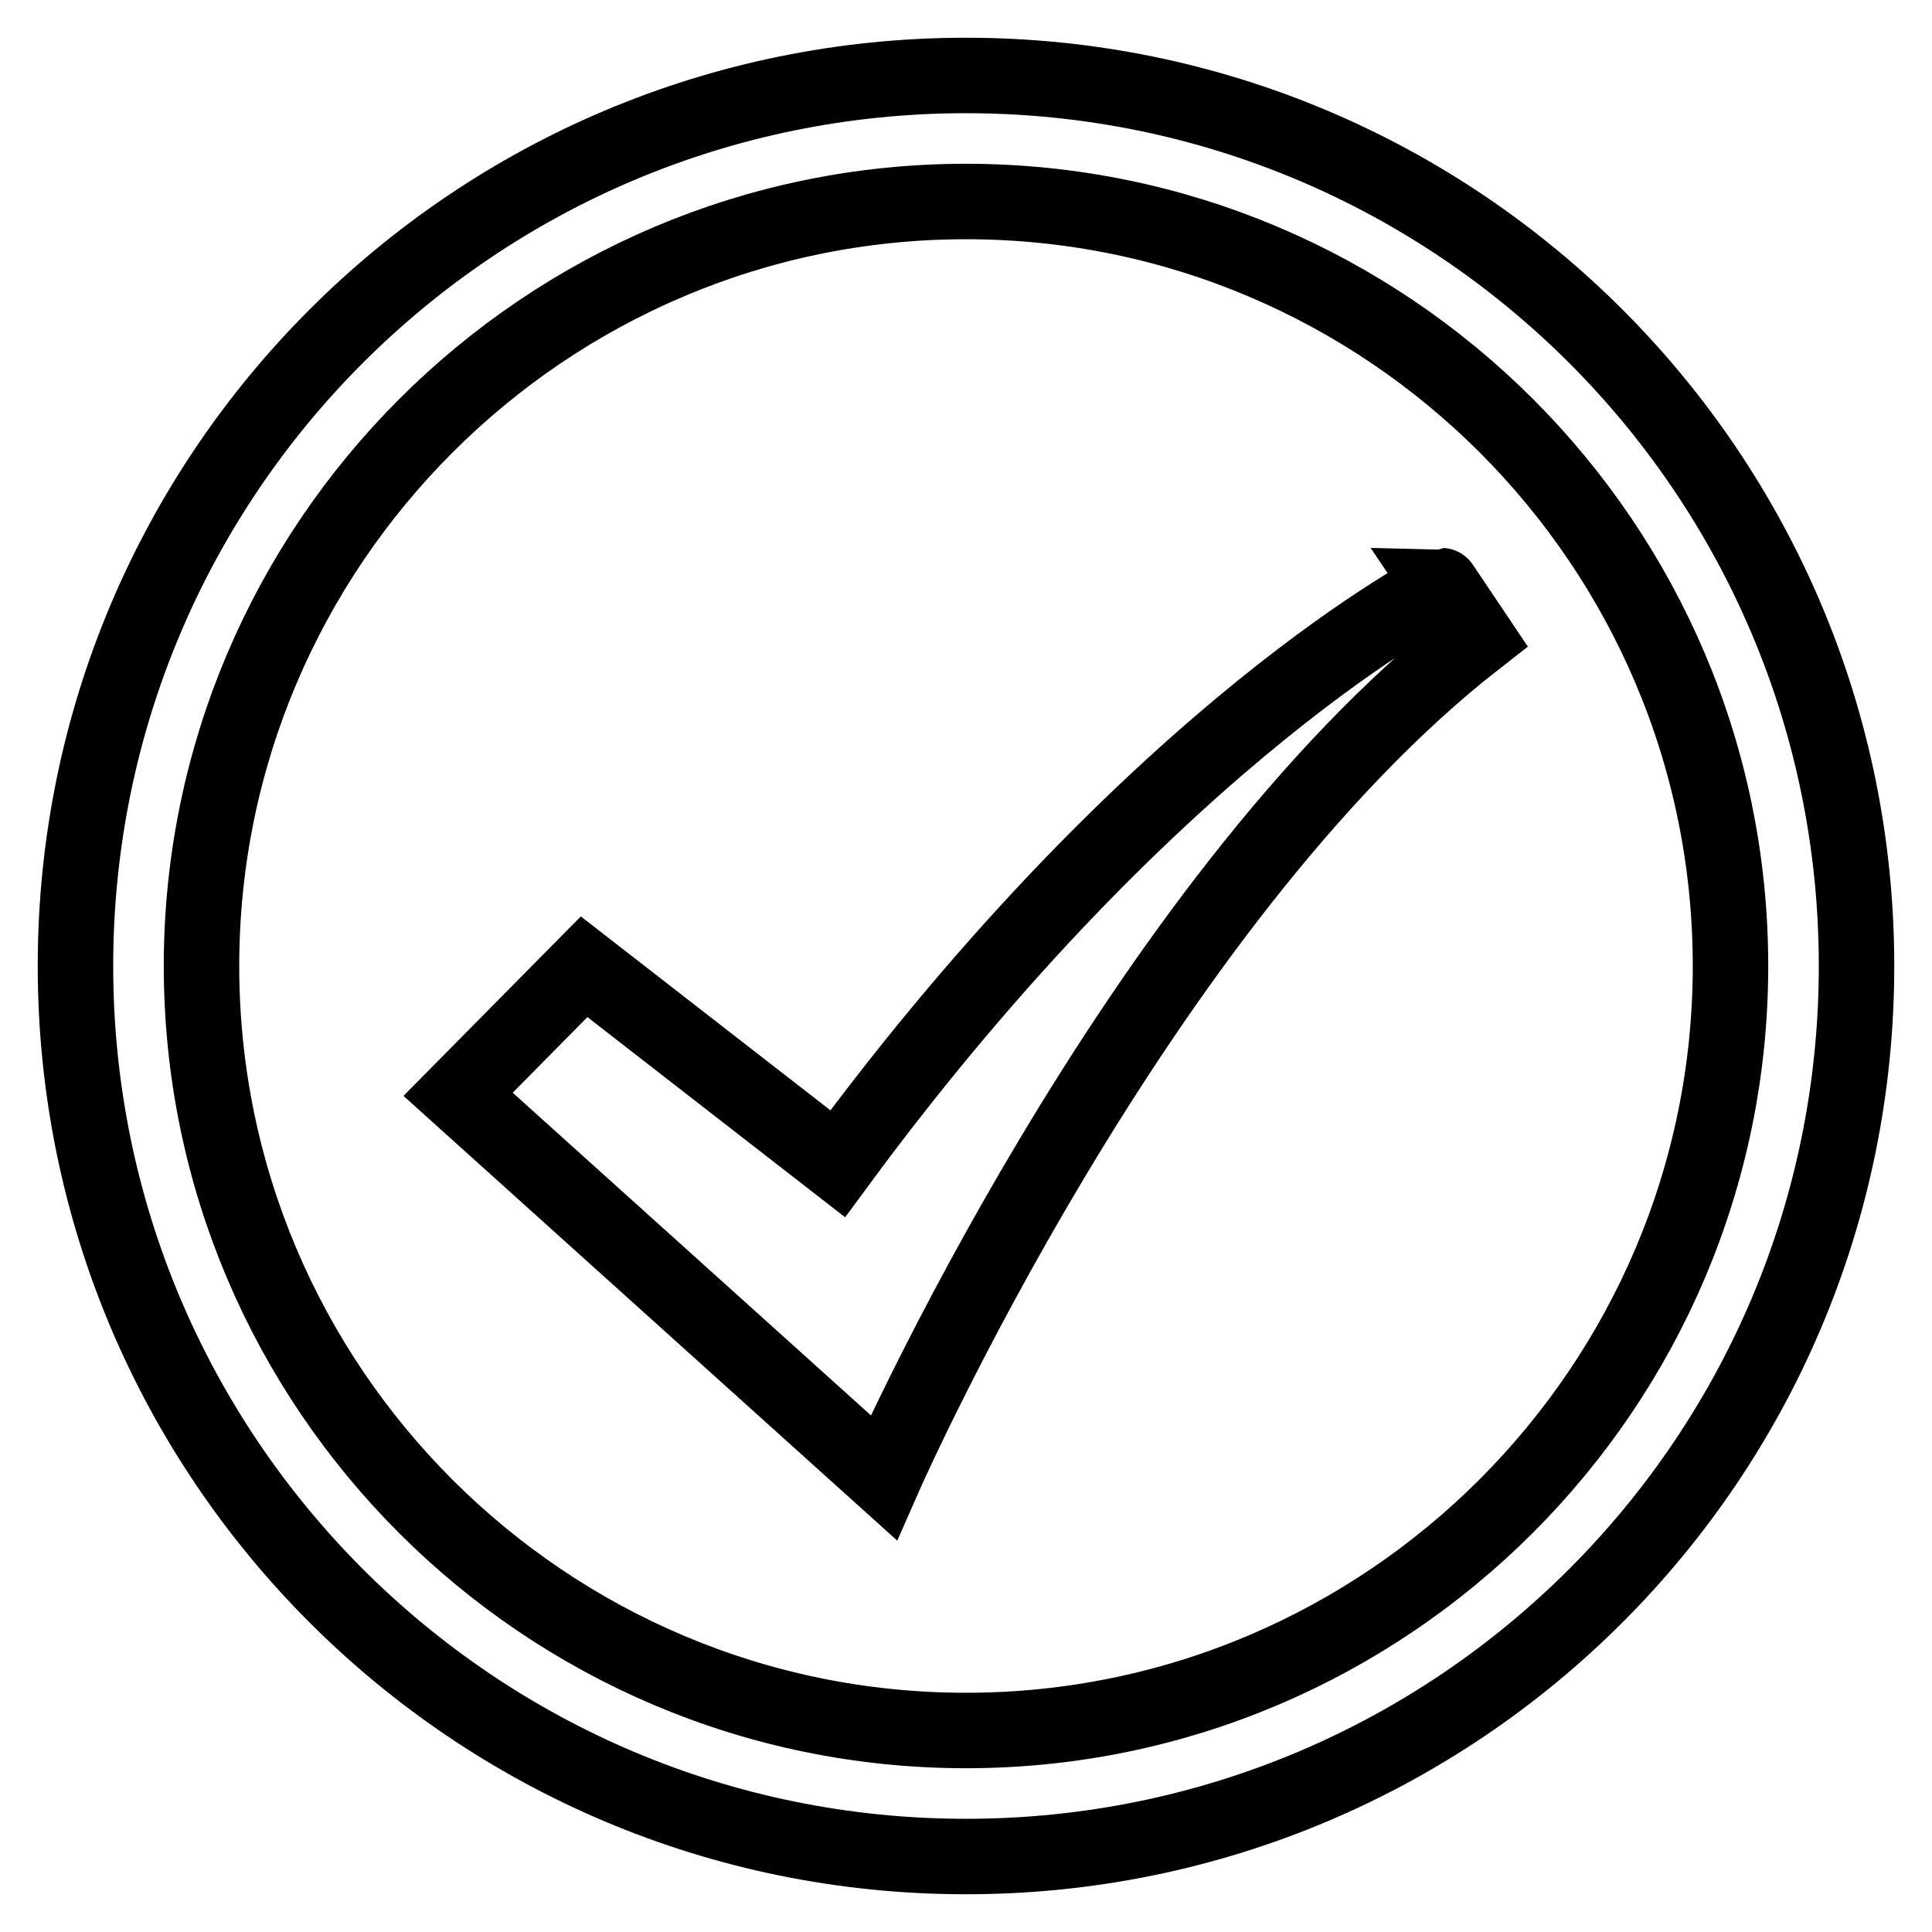 <?xml version="1.0" encoding="utf-8"?>
<!-- Svg Vector Icons : http://www.onlinewebfonts.com/icon -->
<!DOCTYPE svg PUBLIC "-//W3C//DTD SVG 1.1//EN" "http://www.w3.org/Graphics/SVG/1.1/DTD/svg11.dtd">
<svg version="1.1" xmlns="http://www.w3.org/2000/svg" xmlns:xlink="http://www.w3.org/1999/xlink" x="0px" y="0px" viewBox="0 0 256 256" enable-background="new 0 0 256 256" xml:space="preserve">
<g> <path stroke-width="10" fill-opacity="0" stroke="#000000"  d="M128,10C62.8,10,10,62.8,10,128c0,65.2,52.8,118,118,118c65.2,0,118-52.8,118-118C246,62.8,193.2,10,128,10 L128,10L128,10z M128,229.3c-55.8,0-101.3-45.4-101.3-101.3C26.7,72.2,72.2,26.7,128,26.7c55.8,0,101.3,45.4,101.3,101.3 C229.3,183.8,183.8,229.3,128,229.3L128,229.3L128,229.3z M111,154.2l-33.6-26.1L60.7,145l56.4,50.8c0,0,33.4-76,78.6-111.2l-4.7-7 C191.1,77.6,153.7,96.2,111,154.2L111,154.2L111,154.2L111,154.2z"/></g>
</svg>